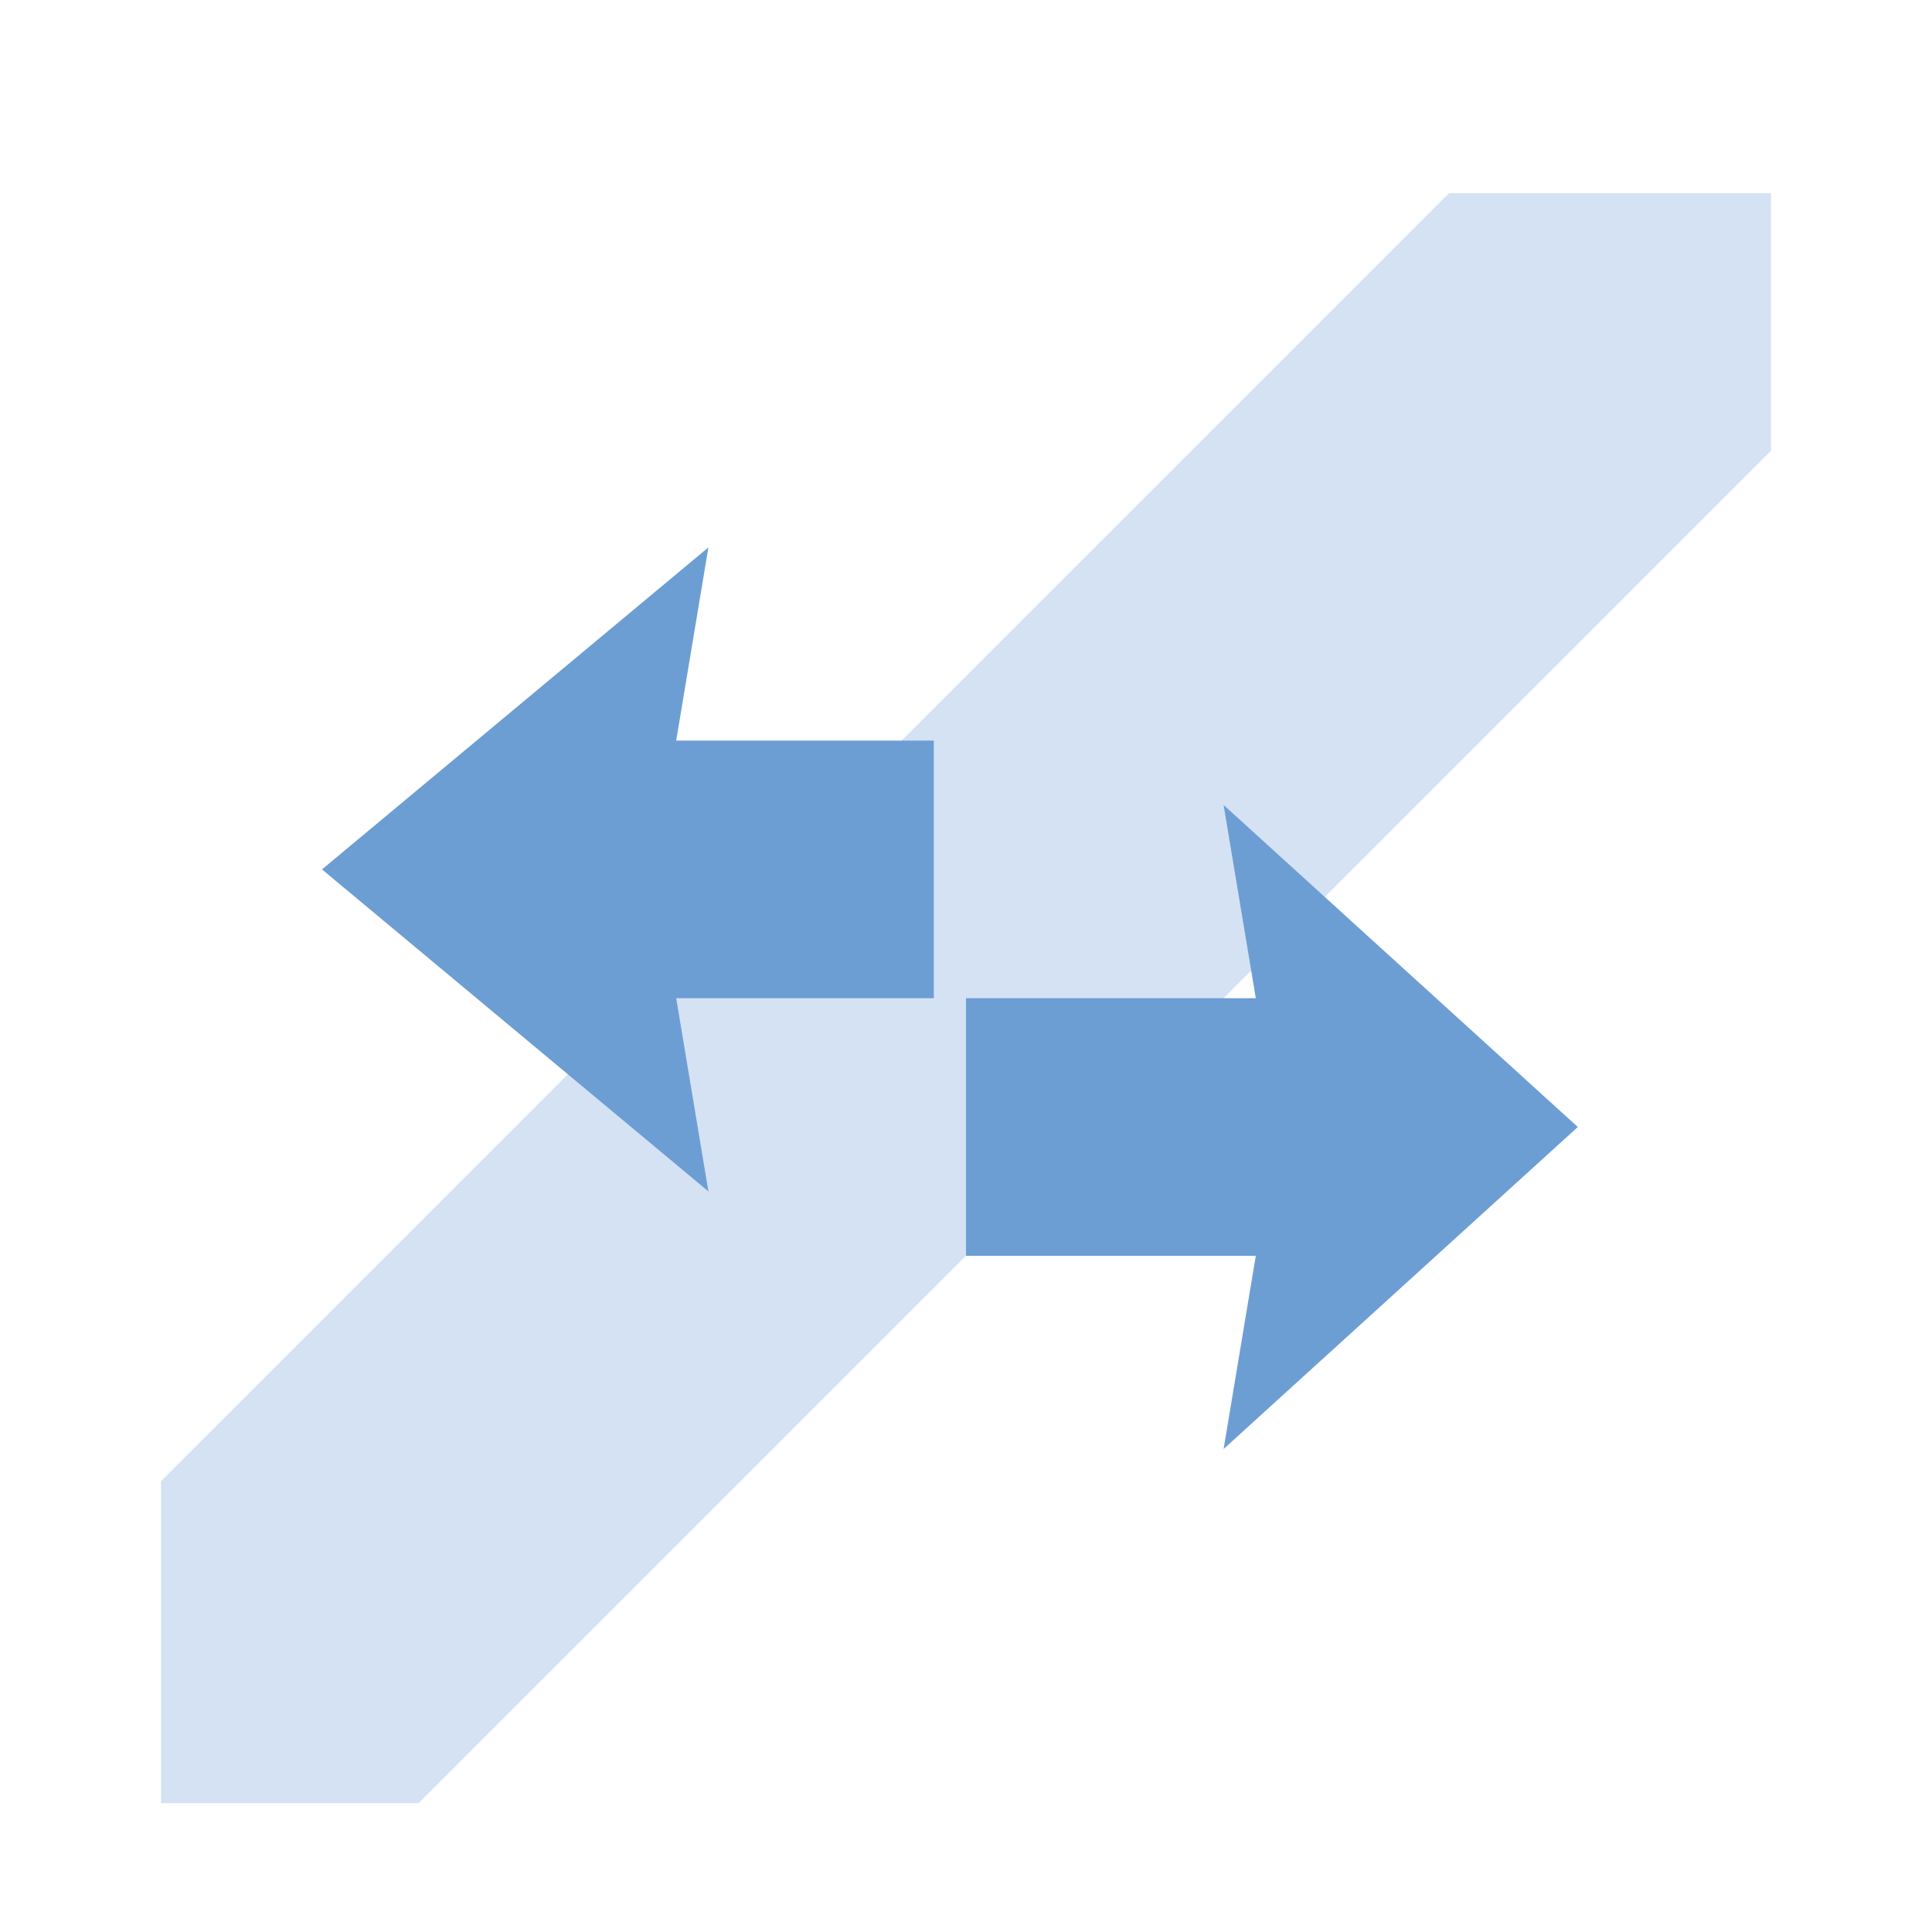 <svg xmlns="http://www.w3.org/2000/svg" width="60" height="60" viewBox="0 0 60 60">
<defs>
    <style>
      .cls-1 {
        fill: #d4e2f4;
      }

      .cls-1, .cls-2 {
        fill-rule: evenodd;
      }

      .cls-2 {
        fill: #6c9ed4;
      }
    </style>
  </defs>
  <path class="cls-1" d="M45,6L5,46V56h8L55,14V6H45Z"/>
  <path class="cls-2" d="M22,17L10,27,22,37l-1-6h8V23H21Z"/>
  <path class="cls-2" d="M30,31v8h9l-1,6L49,35,38,25l1,6H30Z"/>
</svg>
